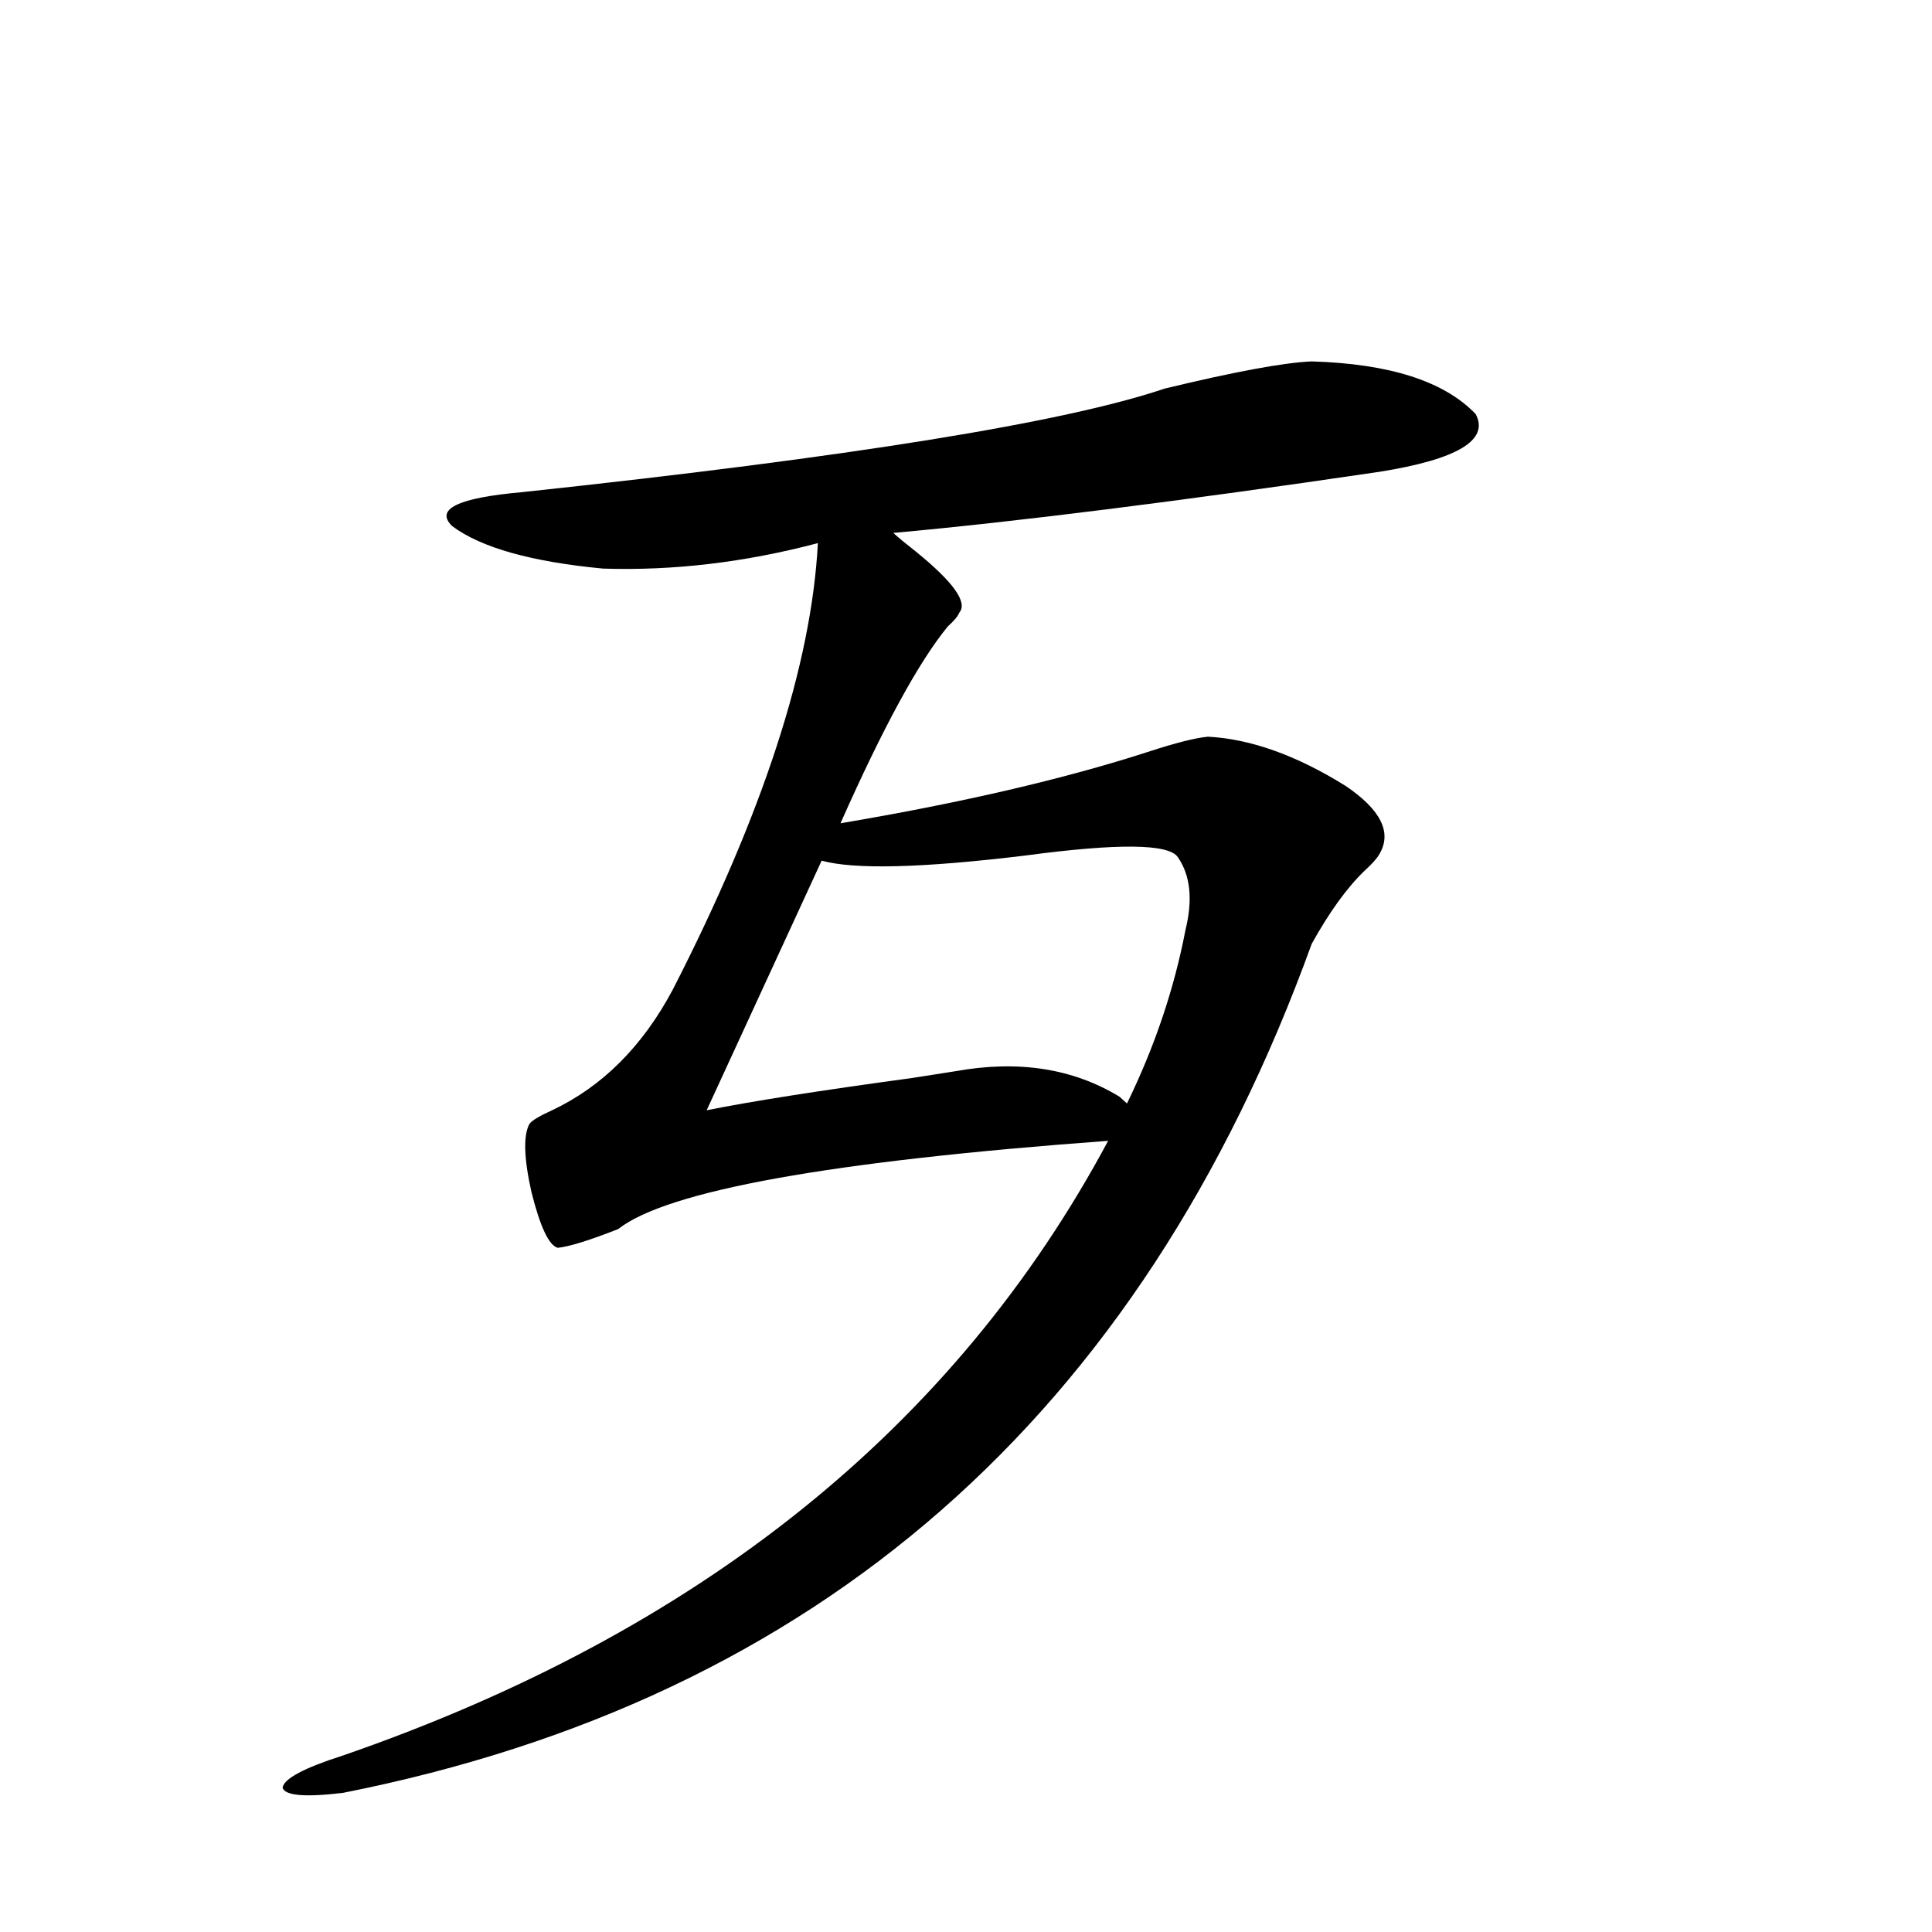 <?xml version="1.0" encoding="utf-8"?>
<!-- Generator: Adobe Illustrator 16.0.0, SVG Export Plug-In . SVG Version: 6.00 Build 0)  -->
<!DOCTYPE svg PUBLIC "-//W3C//DTD SVG 1.1//EN" "http://www.w3.org/Graphics/SVG/1.1/DTD/svg11.dtd">
<svg version="1.1" id="图层_1" xmlns="http://www.w3.org/2000/svg" xmlns:xlink="http://www.w3.org/1999/xlink" x="0px" y="0px"
	 width="1000px" height="1000px" viewBox="0 0 1000 1000" enable-background="new 0 0 1000 1000" xml:space="preserve">
<path d="M678.935,187.07c40.319,1.181,68.611,10.259,84.876,27.246c7.149,13.485-9.436,23.442-49.755,29.883
	c-103.412,15.243-187.313,25.79-251.701,31.641c2.592,2.349,6.494,5.575,11.707,9.668c19.512,15.82,26.981,26.367,22.438,31.641
	c-0.655,1.758-2.606,4.106-5.854,7.031c-14.969,18.169-33.505,52.157-55.608,101.953c62.438-10.547,115.439-22.852,159.021-36.914
	c14.299-4.683,24.71-7.319,31.219-7.91c22.104,1.181,45.853,9.668,71.218,25.488c18.201,12.305,24.055,24.032,17.561,35.156
	c-1.311,2.349-3.902,5.273-7.805,8.789c-9.115,8.789-18.216,21.396-27.316,37.793c-88.458,244.336-255.604,390.812-501.451,439.453
	c-19.512,2.335-29.923,1.456-31.219-2.637c0.641-4.696,11.052-10.259,31.219-16.699c184.706-63.872,316.73-169.917,396.088-318.164
	c-143.746,10.547-228.287,25.79-253.652,45.703c-14.969,5.864-25.365,9.091-31.219,9.668c-4.558-1.167-9.115-10.835-13.658-29.004
	c-3.902-17.578-4.237-29.292-0.976-35.156c1.296-1.758,5.198-4.093,11.707-7.031c26.006-12.305,46.828-33.097,62.438-62.402
	c46.828-91.406,71.858-168.448,75.12-231.152c-37.728,9.97-74.8,14.364-111.217,13.184c-37.072-3.516-63.093-10.835-78.047-21.973
	c-9.115-8.789,2.927-14.64,36.097-17.578c169.752-18.155,280.634-36.035,332.675-53.613
	C639.256,192.344,664.621,187.661,678.935,187.07z M579.425,567.637l3.902,3.516c14.299-29.292,24.39-59.175,30.243-89.648
	c3.902-15.82,2.592-28.413-3.902-37.793c-4.558-7.031-30.898-7.319-79.022-0.879c-53.337,6.454-88.458,7.333-105.363,2.637
	l-59.511,129.199c23.414-4.683,58.855-10.245,106.339-16.699c11.052-1.758,18.536-2.925,22.438-3.516
	C527.063,548.603,555.355,552.997,579.425,567.637z"/>
</svg>
